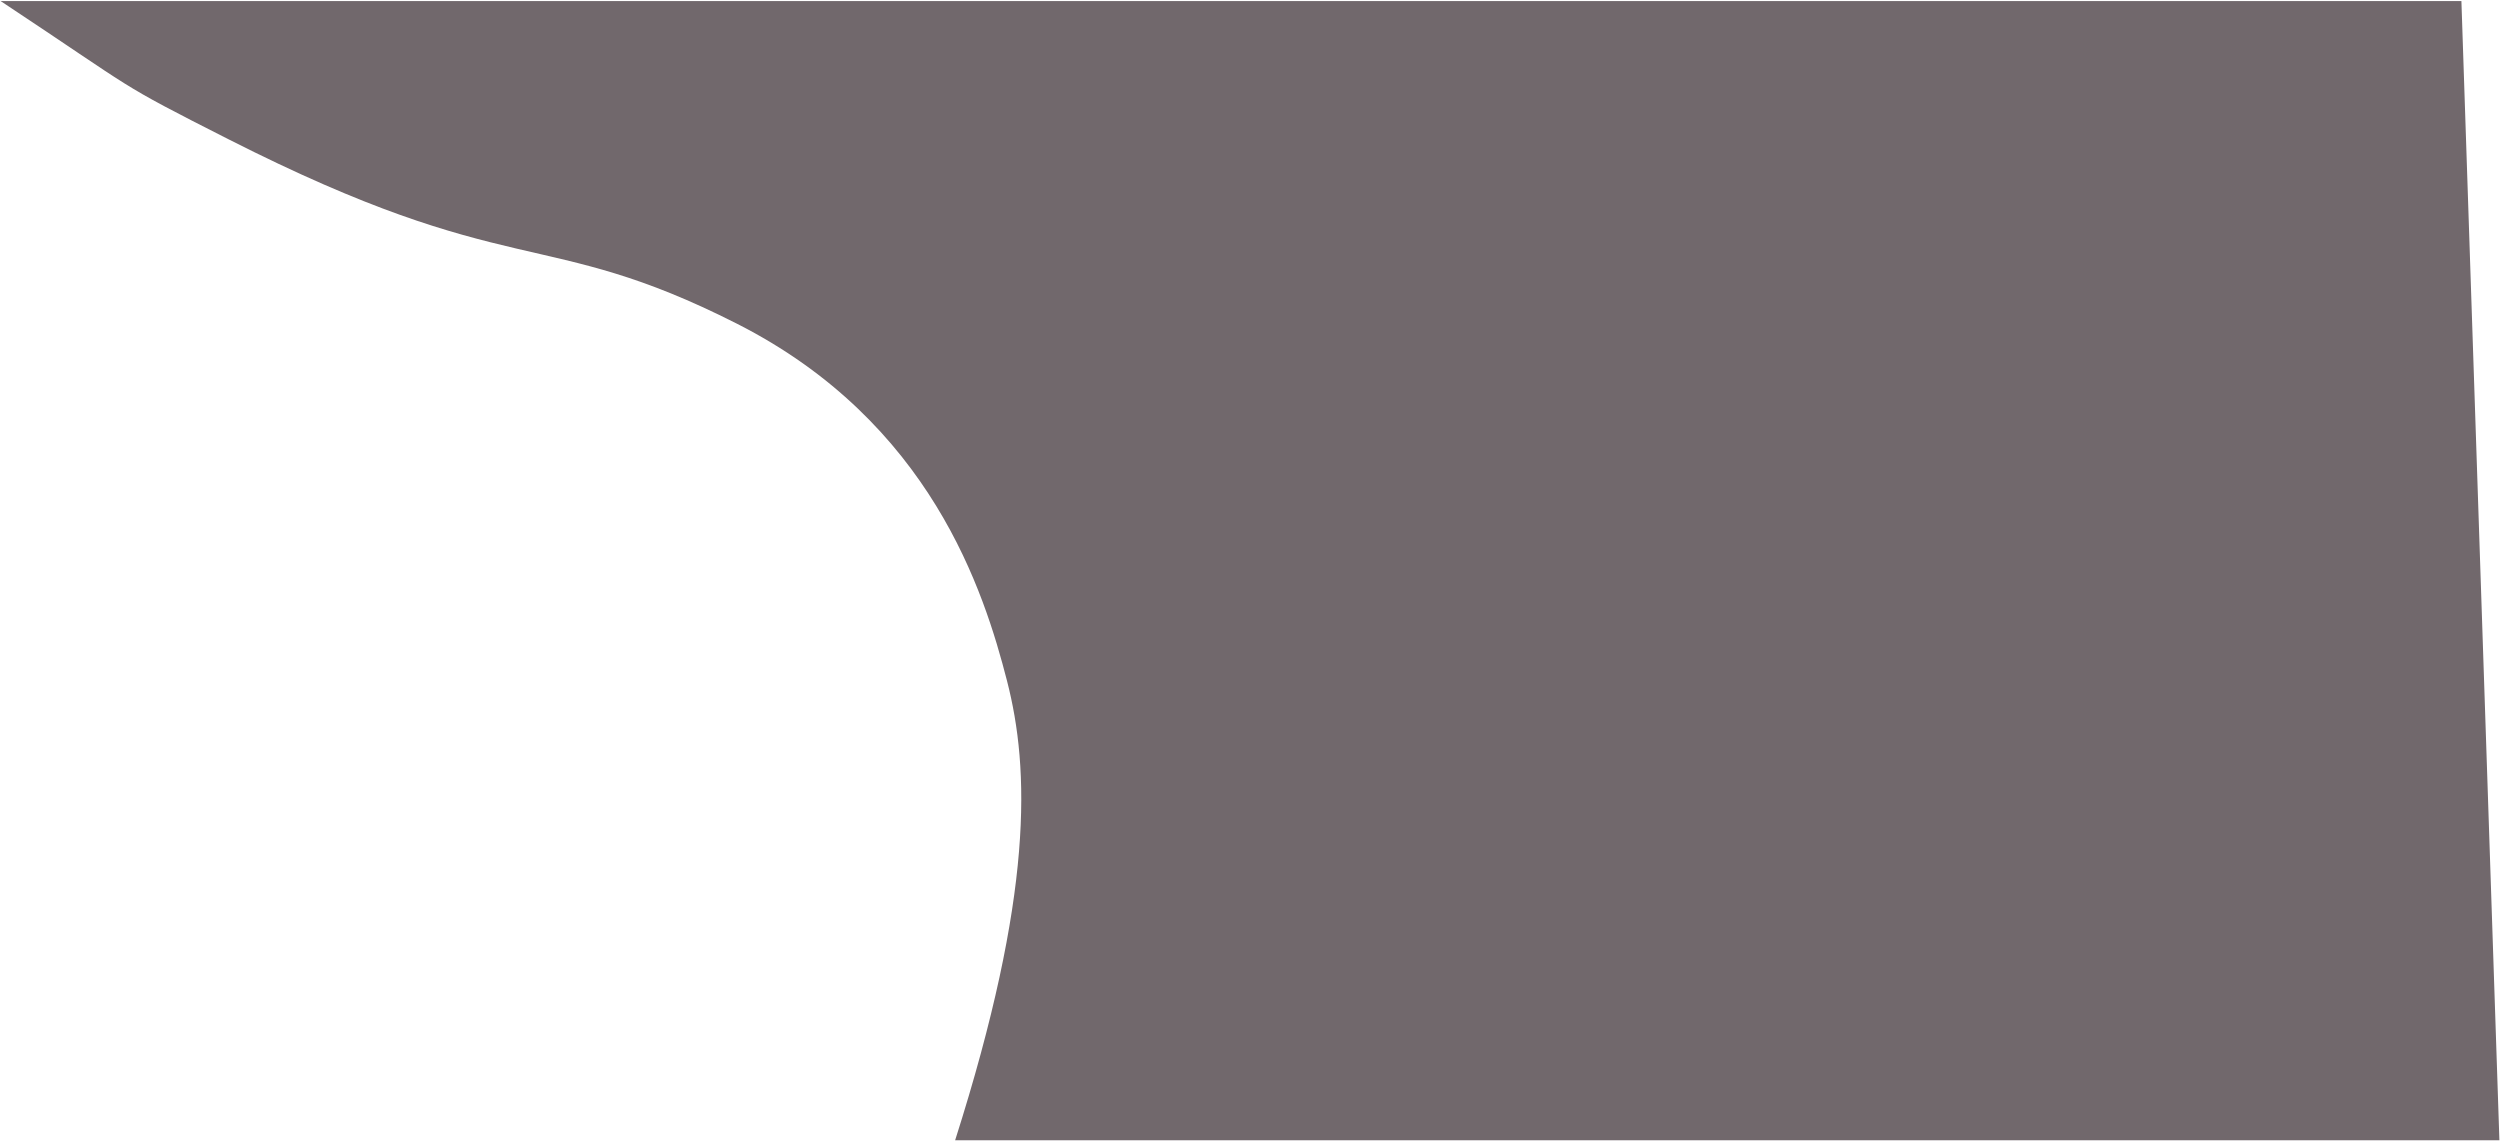 <?xml version="1.0" encoding="UTF-8"?> <svg xmlns="http://www.w3.org/2000/svg" width="2073" height="946" viewBox="0 0 2073 946" fill="none"> <path d="M189.261 115.379C94 67.04 117 78 0.5 0.879H2041L2072.5 945.5H792C857 741.5 853.9 638 835 564.5C816.1 491 772 350 610.999 268.379C449.999 186.757 424.761 234.879 189.261 115.379Z" fill="#71686C"></path> </svg> 